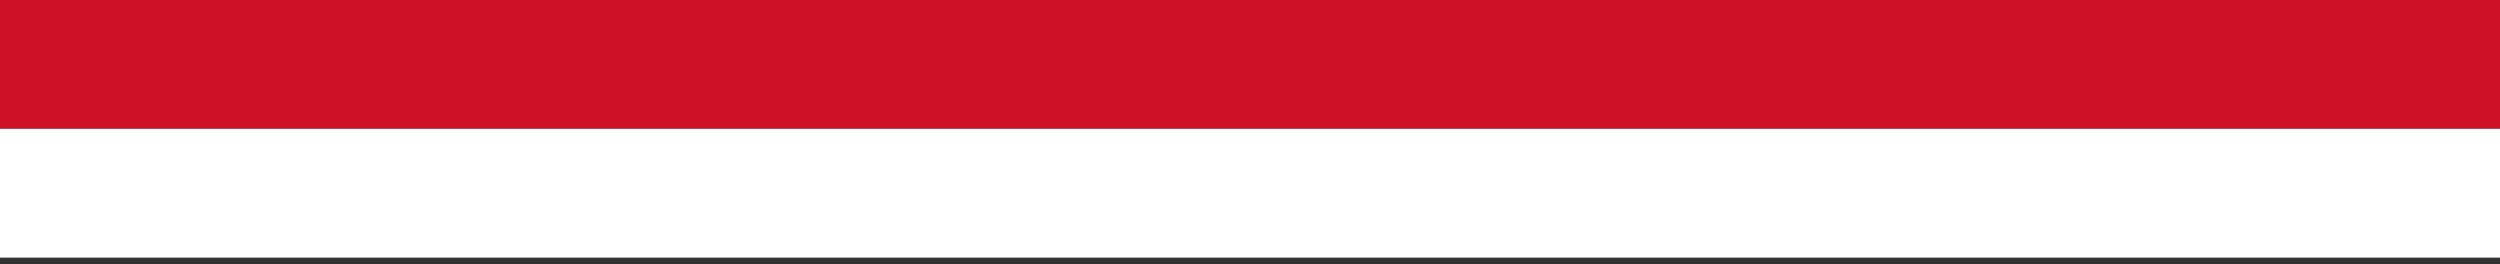 <svg xmlns="http://www.w3.org/2000/svg" width="104" height="11" viewBox="0 0 104 11" fill="none"><rect x="0" y="0" width="104" height="11" fill="#333333" stroke="none"/><rect width="104" height="5.359" fill="#CE1126"></rect><rect y="5.359" width="104" height="5.359" fill="white"></rect></svg>